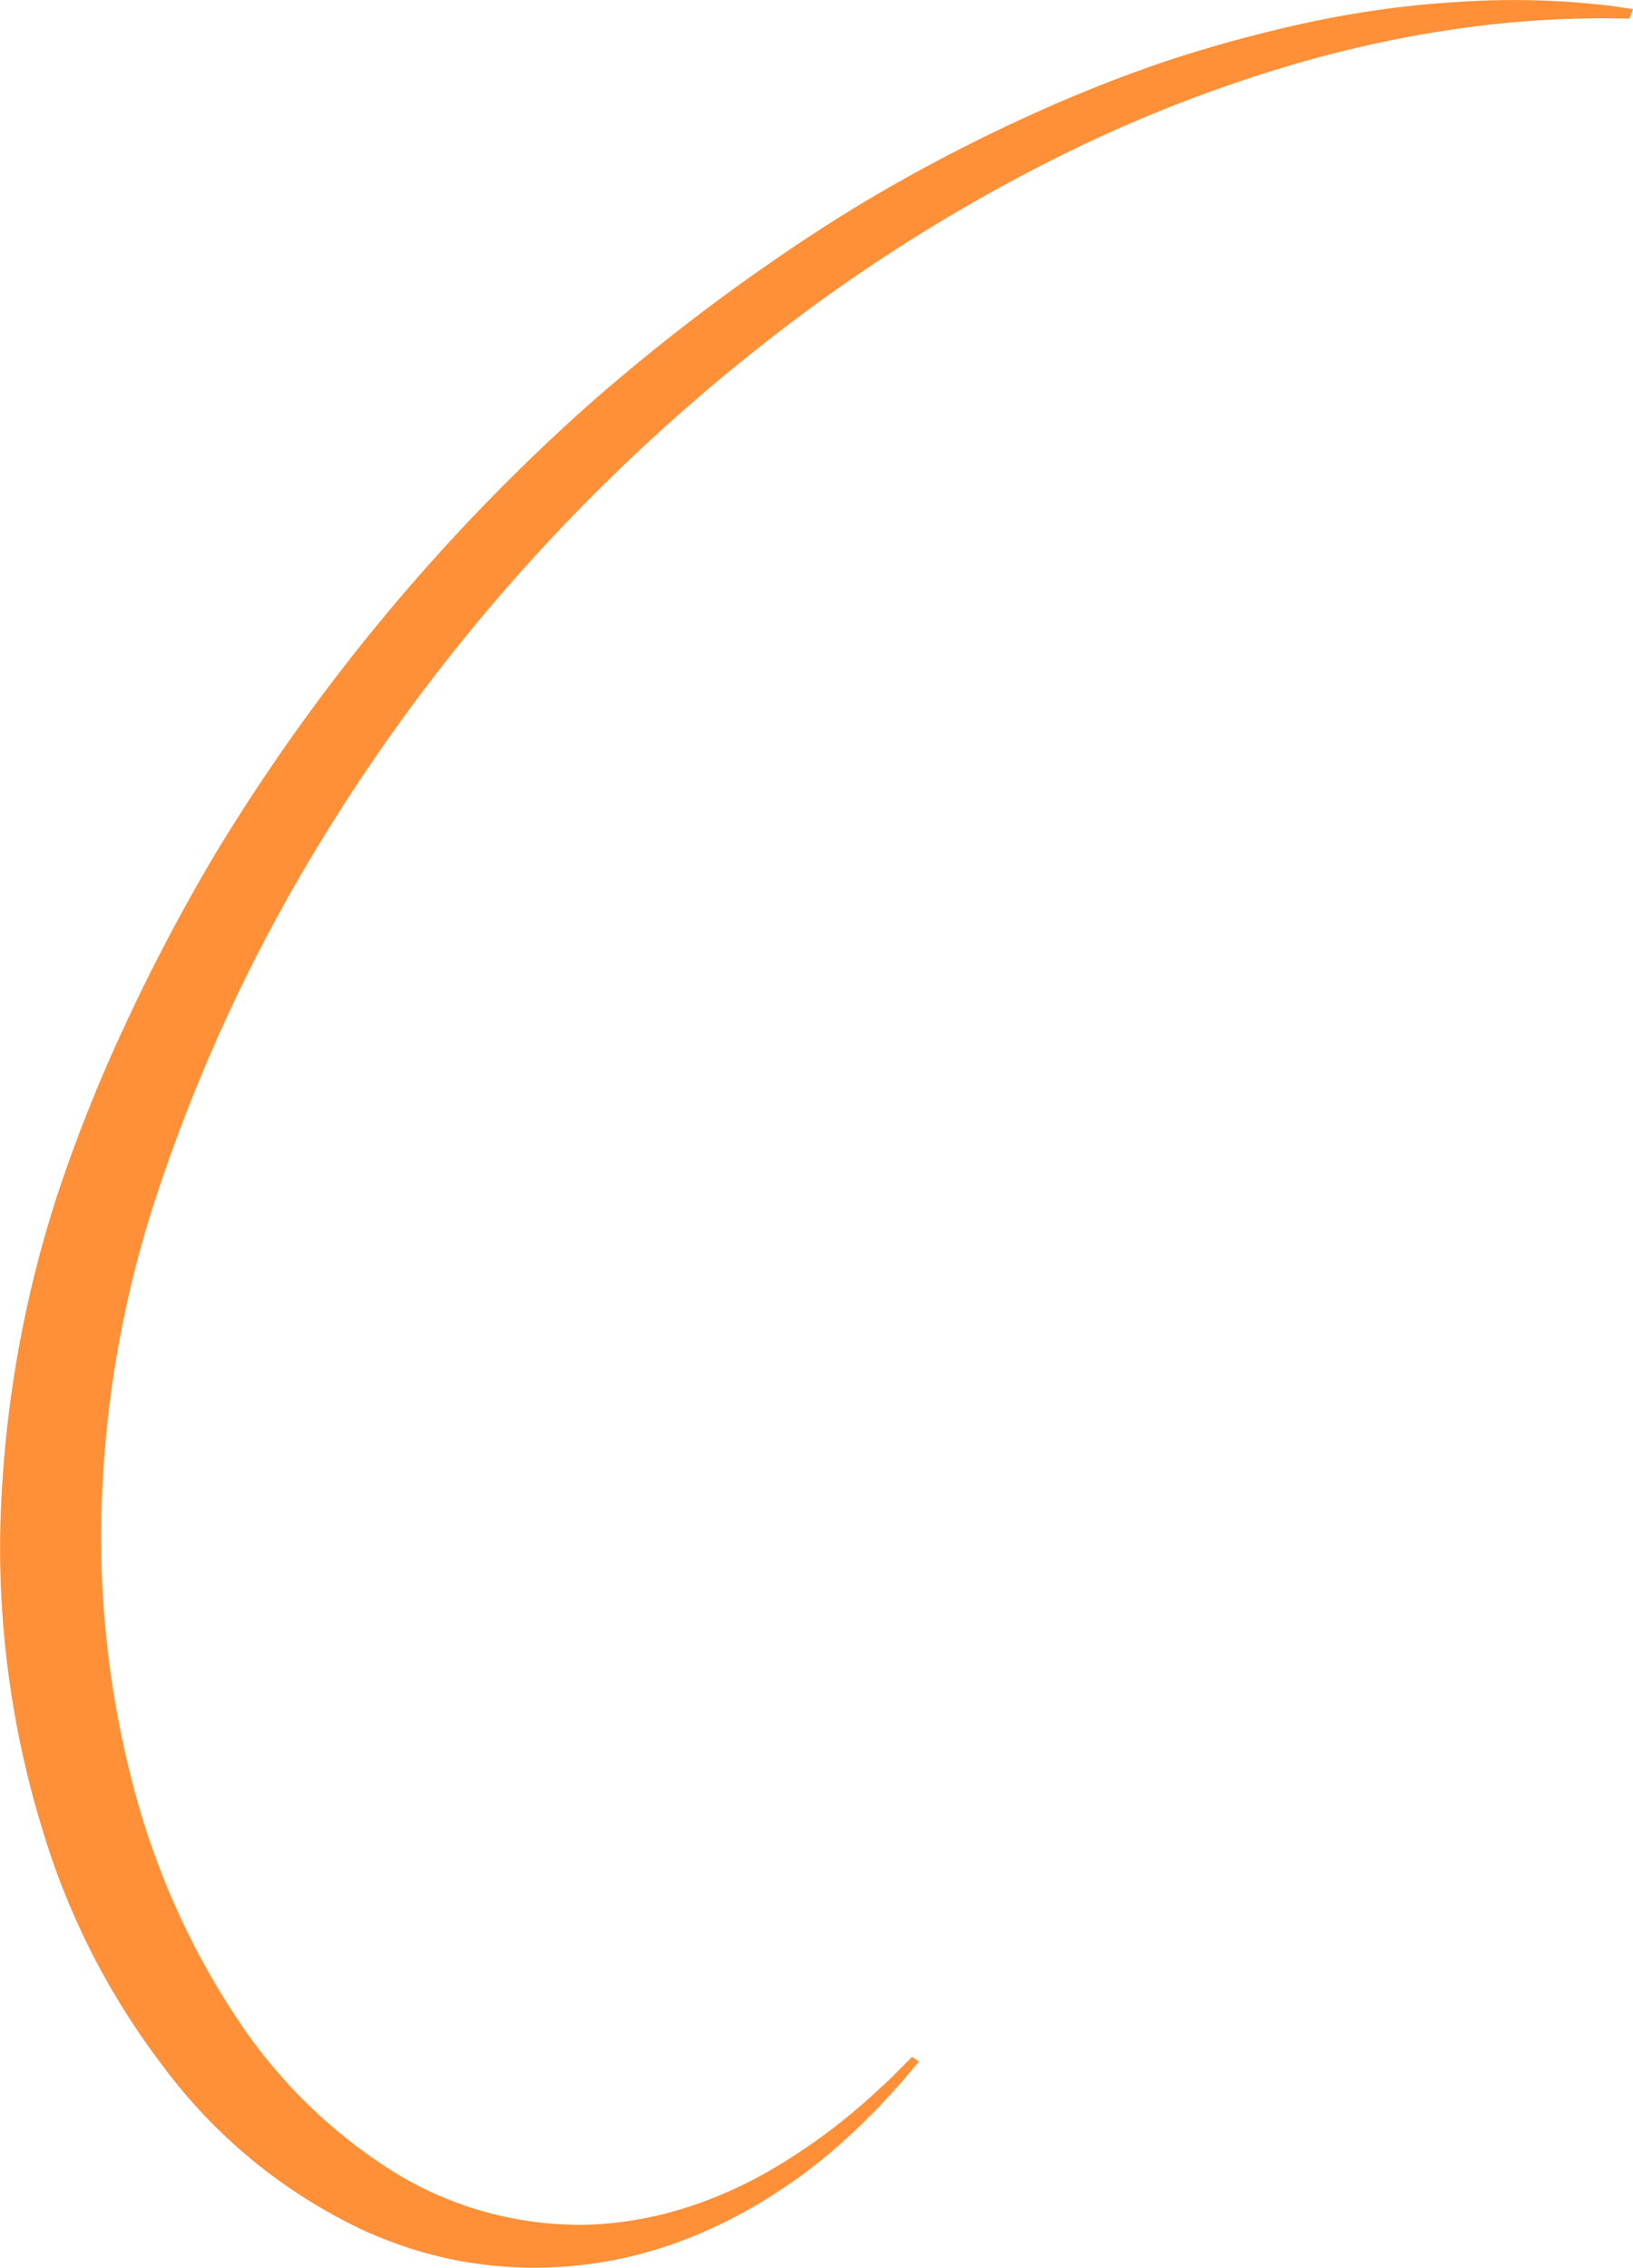 <svg xmlns="http://www.w3.org/2000/svg" viewBox="0 0 239.696 332.855">
  <path fill="#ff9037" d="M239.697 1.339s-.49-.07-1.439-.21-2.332-.374-4.259-.529a117.706 117.706 0 0 0-17.044-.478c-3.8.175-8.051.482-12.769 1.077a154.431 154.431 0 0 0-15.5 2.847 203.098 203.098 0 0 0-17.939 5.064 211.44 211.44 0 0 0-19.884 7.954c-6.892 3.131-14.01 6.78-21.237 10.942-7.219 4.181-14.465 8.989-21.719 14.216a294.488 294.488 0 0 0-21.49 17.172 288.253 288.253 0 0 0-54.851 65.983 278.139 278.139 0 0 0-13.111 24.867 228.036 228.036 0 0 0-10.086 25.29 172.013 172.013 0 0 0-8.343 49.731 140.9 140.9 0 0 0 6.243 43.411 108.175 108.175 0 0 0 17.573 34.481 77.852 77.852 0 0 0 26.8 22.867 60.9 60.9 0 0 0 16.325 5.733 61.013 61.013 0 0 0 17.511.79 61.711 61.711 0 0 0 16.686-4.068 72.45 72.45 0 0 0 13.481-7.106 72.974 72.974 0 0 0 9.518-7.429c1.3-1.14 2.419-2.26 3.438-3.279 1.039-1 1.914-1.956 2.692-2.808 1.595-1.68 2.692-3.03 3.45-3.921s1.147-1.354 1.147-1.354l-1.027-.677-1.237 1.245c-.817.821-2 2.054-3.68 3.563a88.029 88.029 0 0 1-15.589 11.661 63.458 63.458 0 0 1-12.318 5.55 53.841 53.841 0 0 1-14.528 2.606 51.979 51.979 0 0 1-29.051-7.95 75.854 75.854 0 0 1-23.057-22.894 113 113 0 0 1-14.827-33.493 143.315 143.315 0 0 1-4.65-41.226 161.252 161.252 0 0 1 8.25-46.084 248.782 248.782 0 0 1 21.218-46.885 273.38 273.38 0 0 1 31.284-43.205 276.554 276.554 0 0 1 37.911-35.508 250.949 250.949 0 0 1 39.448-25.1 210.214 210.214 0 0 1 35.559-14.351 172.837 172.837 0 0 1 27.464-5.9 149.057 149.057 0 0 1 17.149-1.229c1.937-.047 3.419 0 4.415.008l1.517.023Z"/>
</svg>
